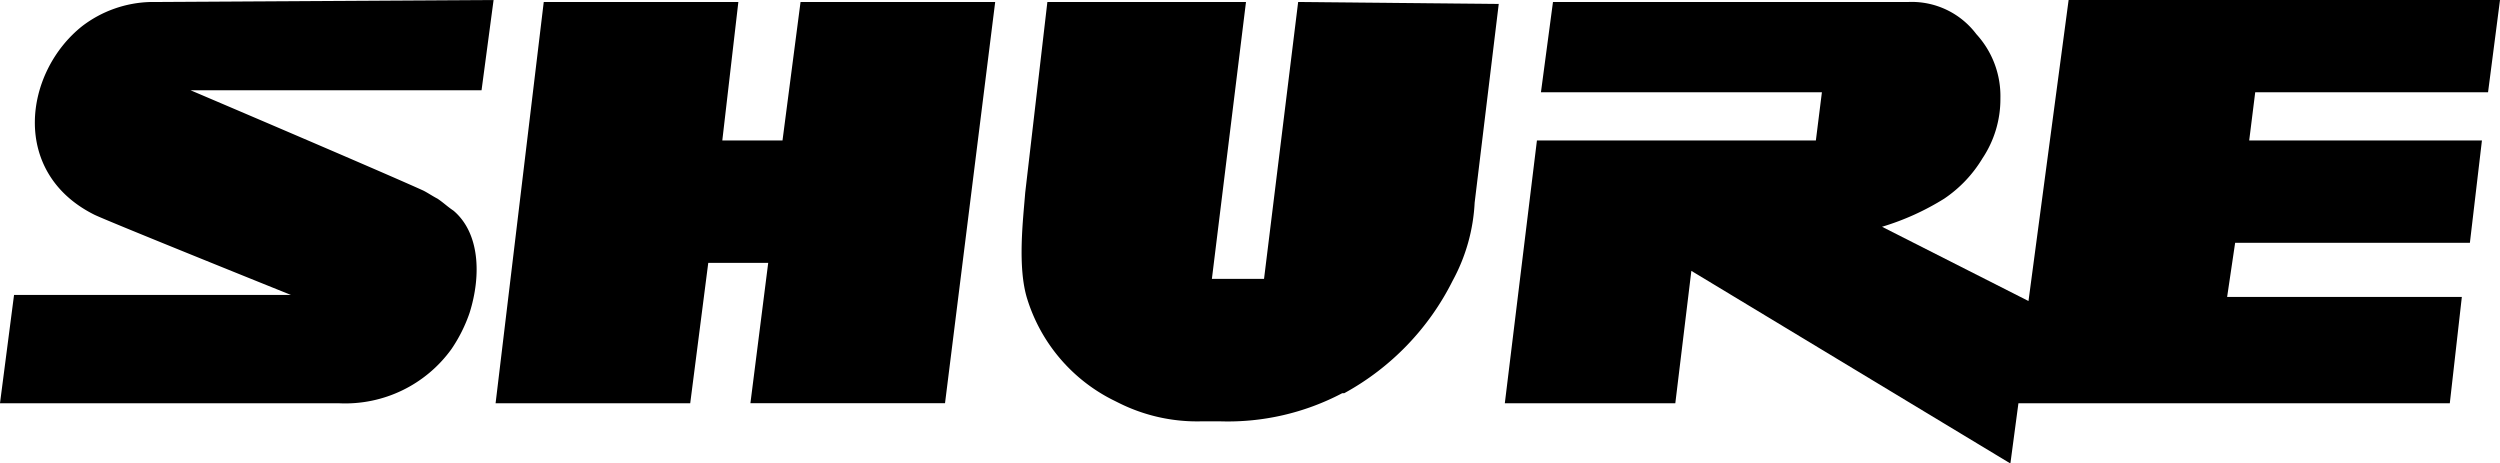 <svg xmlns="http://www.w3.org/2000/svg" width="142.235" height="26.369" viewBox="0 0 142.235 26.369"><g id="Page-1" transform="translate(-0.786 -0.473)"><g id="Group-2" transform="translate(0.786 0.473)"><g id="shure_branding_darker" transform="translate(0 0)"><path id="Fill-1" d="M230.428.894l-1.941,15.753H225.52L227.46.894h-11.3L214.9,11.738c-.114,1.484-.456,4.224.114,6.05a9.639,9.639,0,0,0,4.795,5.708l.457.228a9.945,9.945,0,0,0,4.68,1.027h1.027a13.963,13.963,0,0,0,6.963-1.6h.114a14.856,14.856,0,0,0,6.164-6.393,10.353,10.353,0,0,0,1.256-4.452l1.37-11.3" transform="translate(-156.571 -0.78)"></path><path id="Fill-2" d="M115.623,23.725h0l1.027-7.991h3.425V15.62l-1.027,8.1H130.12L132.974.894H121.9L120.874,8.77h-3.425l.913-7.876H107.29l-2.74,22.831h11.073" transform="translate(-76.354 -0.78)"></path><path id="Fill-4" d="M370.311,17.369H356.955l.456-3.082h13.356l.685-5.822H358.211l.342-2.74H371.8L372.48.474H347.937L345.654,17.6l-8.333-4.224a14.628,14.628,0,0,0,3.539-1.6,7.3,7.3,0,0,0,2.169-2.283,6.079,6.079,0,0,0,1.027-3.425,5.214,5.214,0,0,0-1.37-3.653A4.6,4.6,0,0,0,338.8.588H318.6l-.685,5.137H333.9l-.343,2.74H317.687L315.86,23.419h9.7l.913-7.534,18.151,10.959.457-3.425h24.543l.685-6.05" transform="translate(-230.245 -0.474)"></path><path id="Fill-5" d="M9.347.587a6.671,6.671,0,0,0-3.881,1.37c-3.31,2.625-4.11,8.333.685,10.73.685.342,11.187,4.566,11.187,4.566H1.585l-.8,6.164H20.078a7.449,7.449,0,0,0,6.392-3.082A8.641,8.641,0,0,0,27.5,18.281c.685-2.169.571-4.566-.913-5.822-.342-.228-.571-.457-.913-.685-.228-.114-.571-.342-.8-.457C22.361,10.176,11.63,5.61,11.63,5.61H28.183L28.868.473,9.347.587" transform="translate(-0.786 -0.473)"></path></g></g></g></svg>